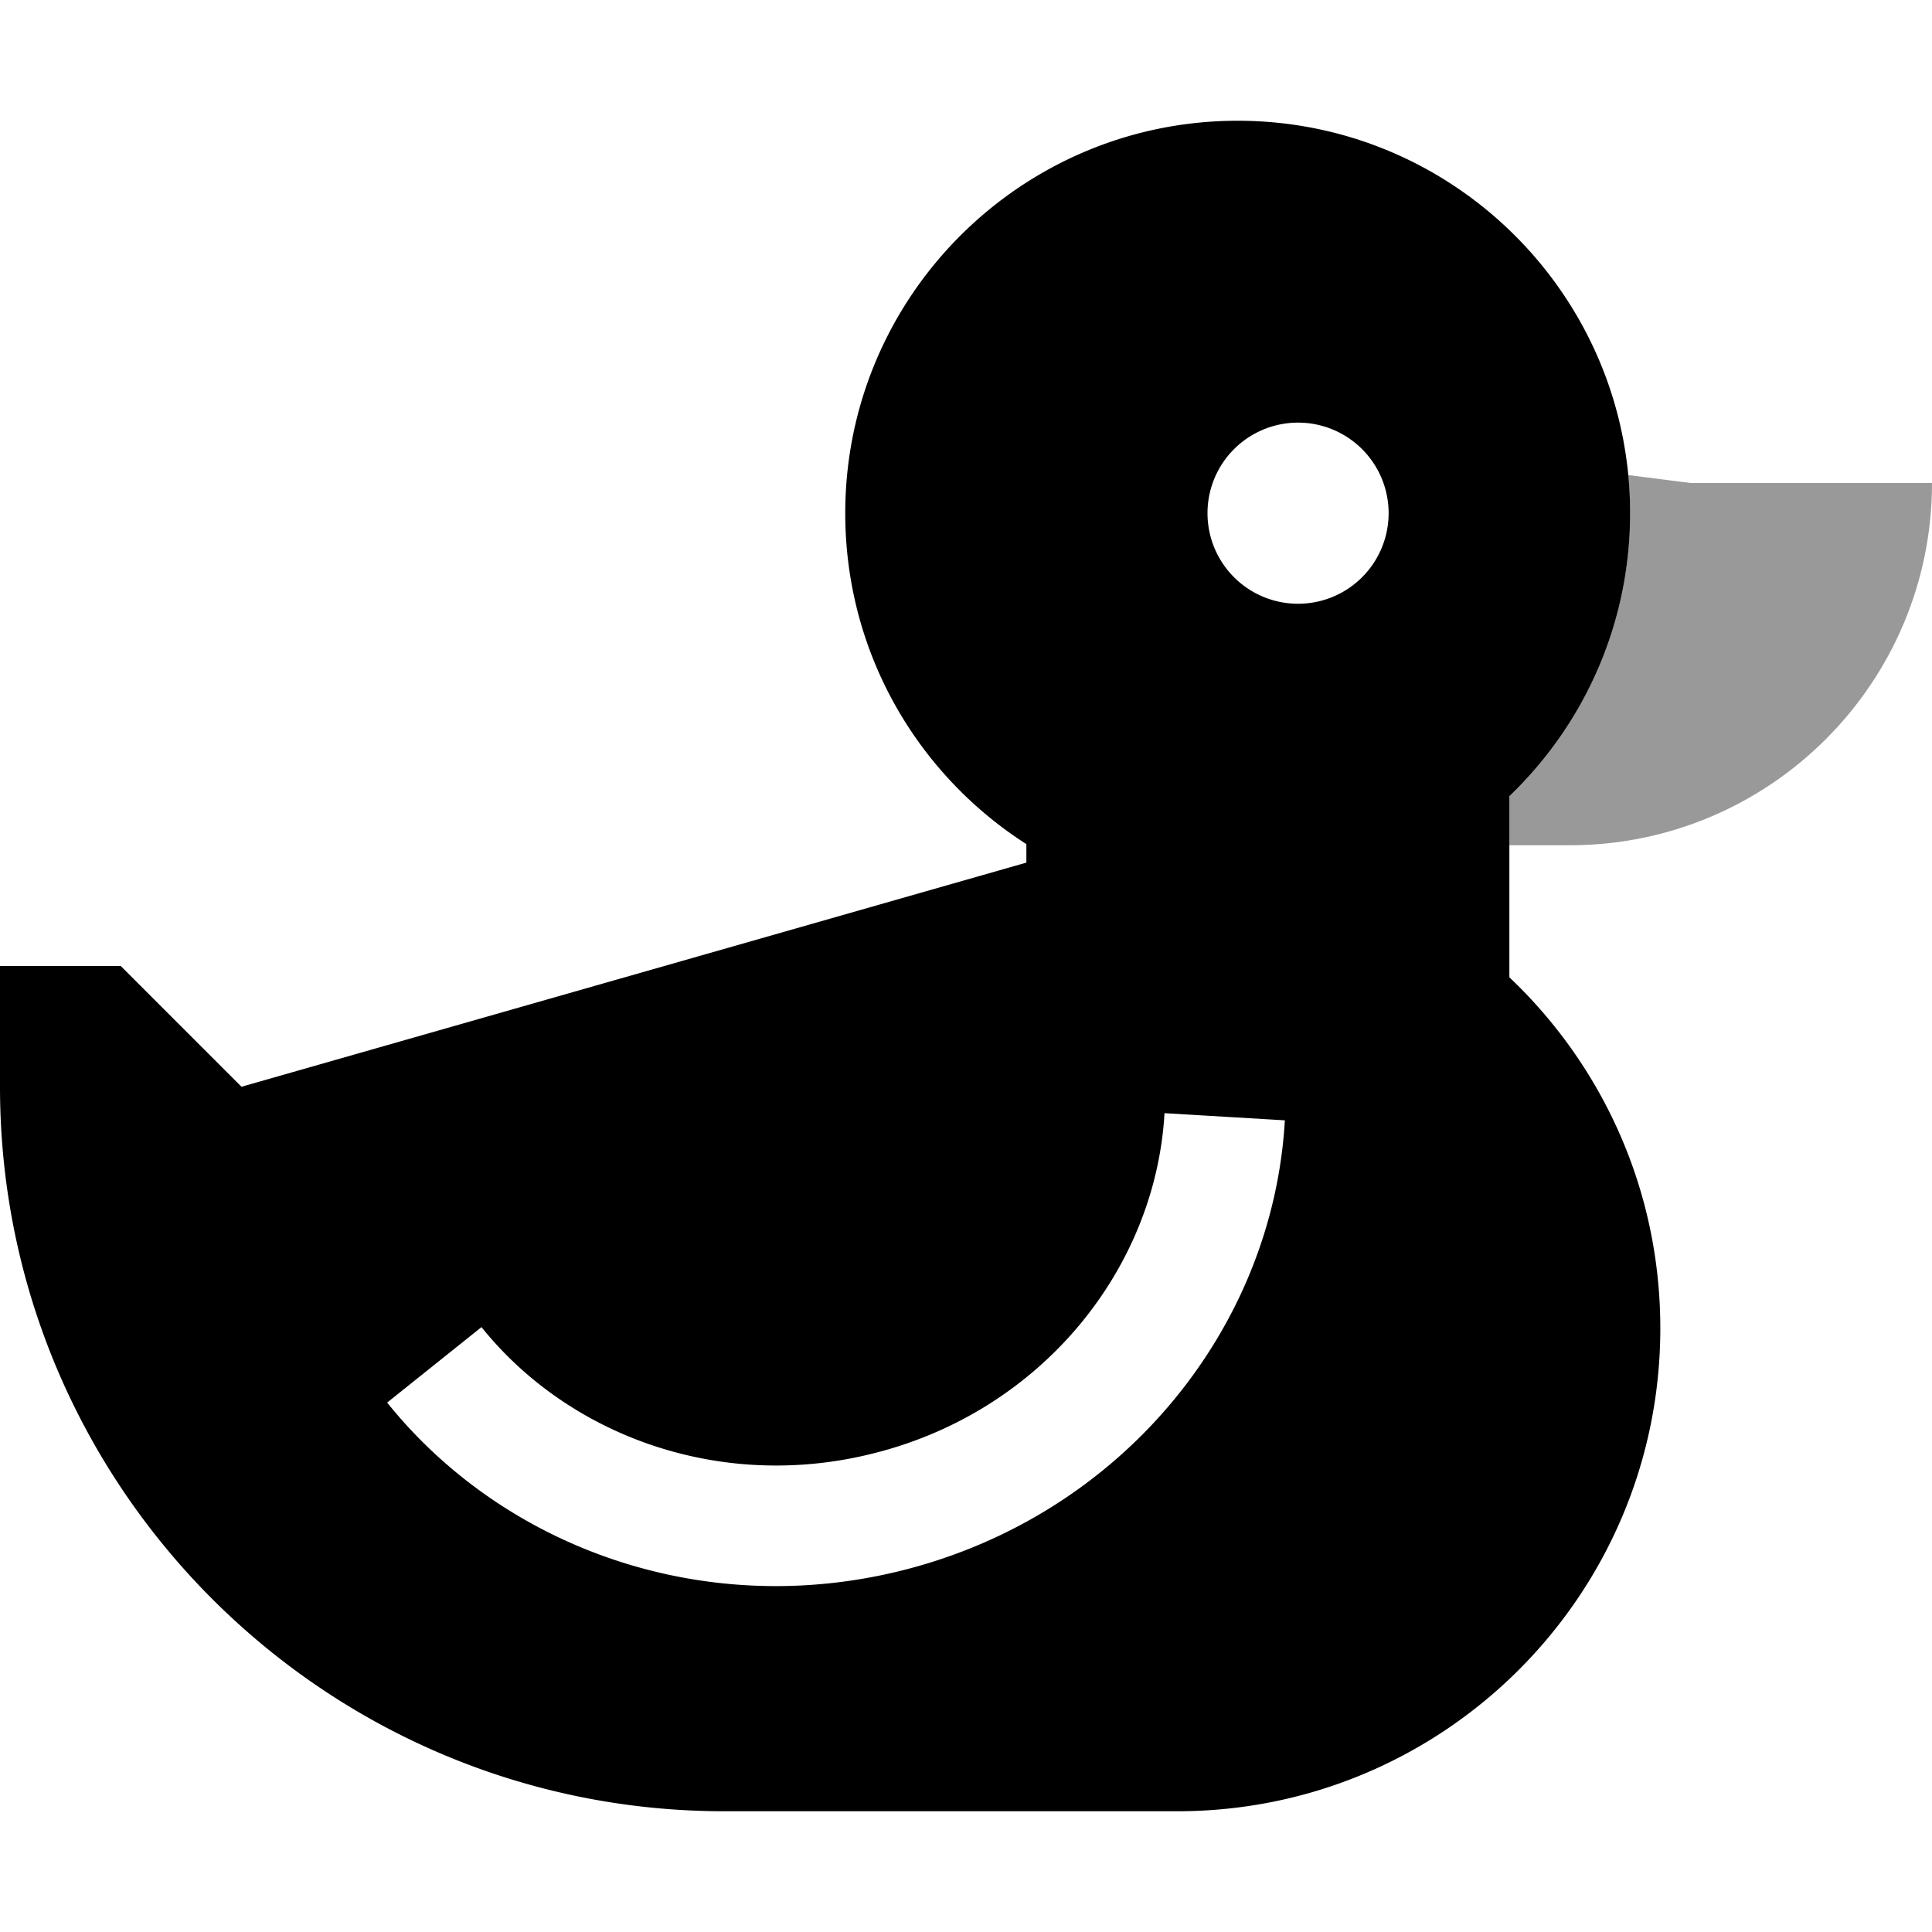 <svg xmlns="http://www.w3.org/2000/svg" viewBox="0 0 512 512"><!--! Font Awesome Pro 6.6.0 by @fontawesome - https://fontawesome.com License - https://fontawesome.com/license (Commercial License) Copyright 2024 Fonticons, Inc. --><path class="fa-secondary" style="fill:inherit;opacity:.4;" d="M400 211c19.7-18.9 32-45.6 32-75c0-3.4-.2-6.7-.5-10.1L448 128l64 0c0 53-43 96-96 96l-16 0 0-13z"/><path class="fa-primary" style="fill:inherit;opacity:1;" d="M432 136c0 29.5-12.3 56.1-32 75l0 48c24.6 23.3 40 56.3 40 93c0 70.7-57.3 128-128 128l-120 0C86 480 0 394 0 288l0-32 32 0 32 32 208-59.4 0-4.9c-28.9-18.5-48-50.8-48-87.7c0-57.4 46.6-104 104-104s104 46.6 104 104zm-64 0a24 24 0 1 0 -48 0 24 24 0 1 0 48 0zM308.6 295.1c-2.4 41.2-32.6 79-77.3 90.1c-40.3 10.1-80.5-4.6-103.7-33.5l-25 20c31.1 38.7 84 57.6 136.4 44.5c58-14.5 98.3-63.8 101.5-119.3l-31.9-1.9z"/></svg>